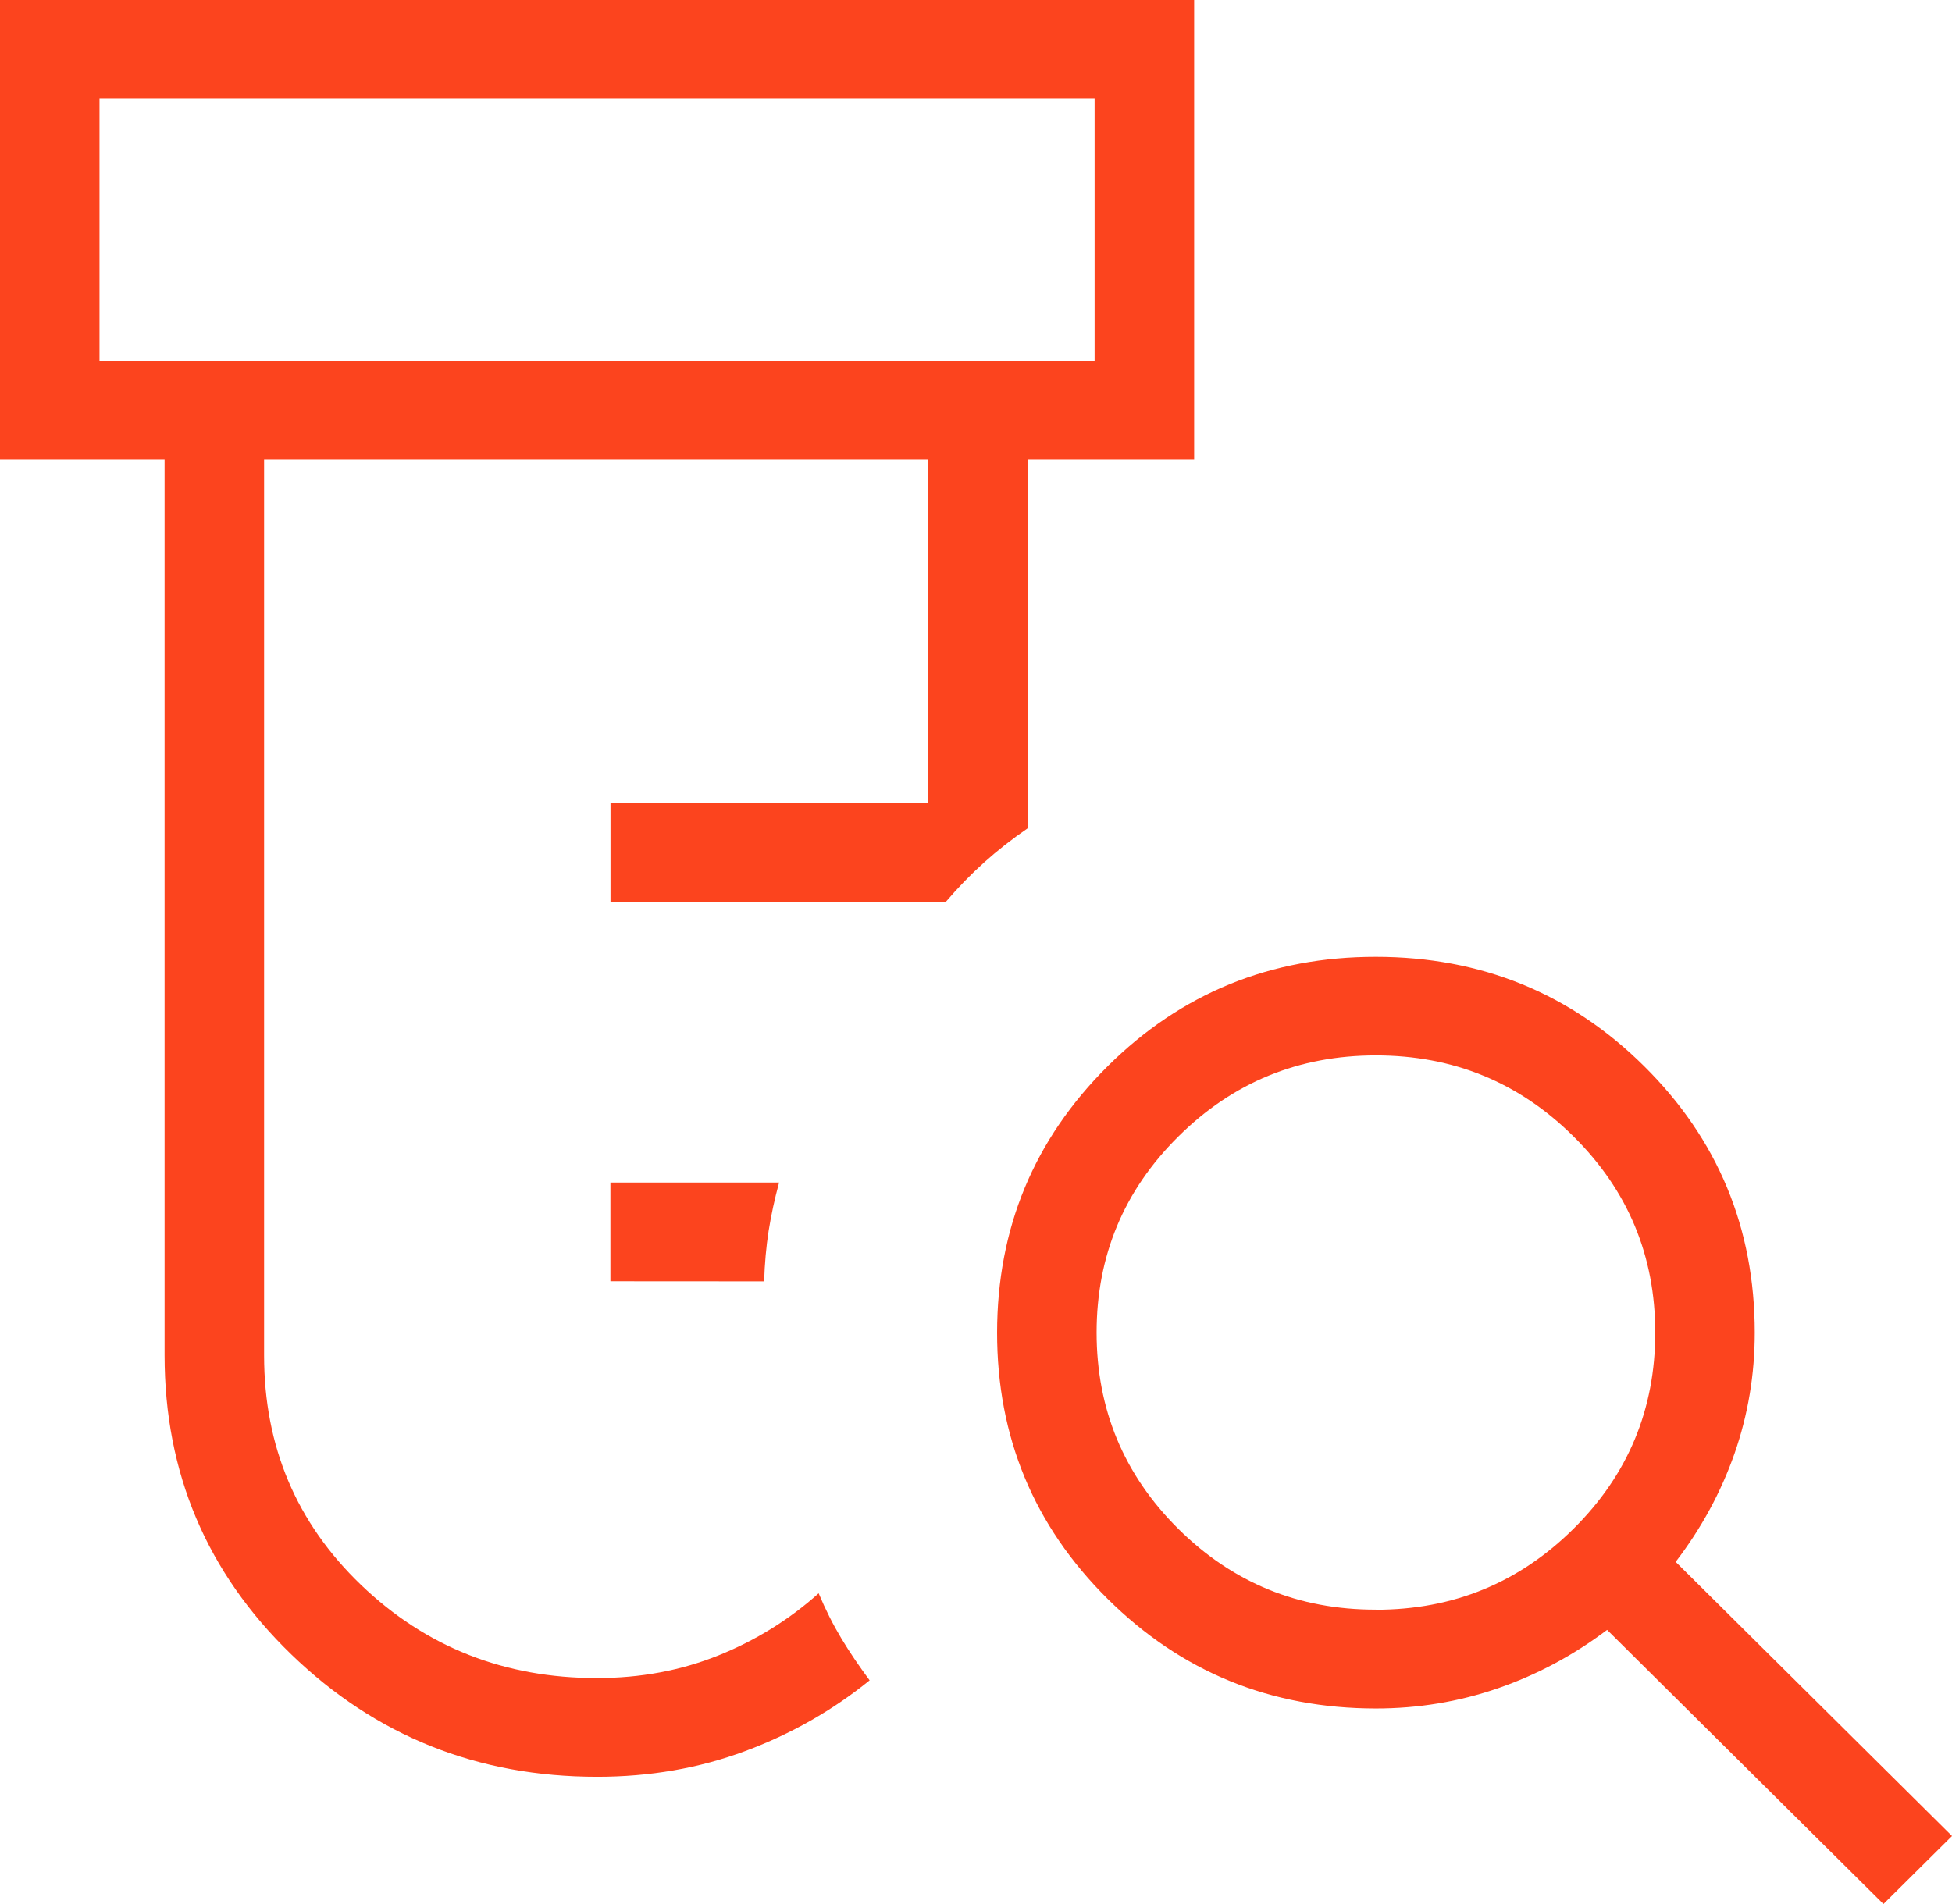 <?xml version="1.0" encoding="UTF-8"?> <svg xmlns="http://www.w3.org/2000/svg" width="41" height="40" viewBox="0 0 41 40" fill="none"><path d="M12.821 26.917V24.843H16.364C16.27 25.189 16.197 25.528 16.144 25.861C16.093 26.193 16.061 26.546 16.05 26.919L12.821 26.917ZM12.543 37.327C10.03 37.327 7.888 36.469 6.116 34.754C4.343 33.038 3.457 30.944 3.457 28.472V9.651H0V0H25.082V9.651H21.585V17.401C21.257 17.626 20.953 17.865 20.671 18.118C20.39 18.371 20.122 18.646 19.869 18.943H12.823V16.87H19.495V9.651H5.547V28.474C5.547 30.388 6.227 31.996 7.587 33.3C8.947 34.603 10.598 35.255 12.541 35.253C13.452 35.253 14.301 35.095 15.089 34.778C15.874 34.462 16.577 34.026 17.195 33.472C17.34 33.818 17.5 34.135 17.674 34.424C17.848 34.713 18.046 35.005 18.266 35.301C17.485 35.934 16.613 36.43 15.649 36.788C14.685 37.147 13.649 37.327 12.541 37.327M2.09 7.577H22.991V2.074H2.09V7.577ZM28.9 33.818C30.525 33.818 31.909 33.25 33.053 32.114C34.196 30.98 34.767 29.607 34.767 27.995C34.767 26.383 34.196 25.011 33.053 23.877C31.909 22.74 30.525 22.172 28.9 22.172C27.277 22.172 25.893 22.74 24.749 23.877C23.605 25.011 23.033 26.383 23.033 27.995C23.033 29.607 23.605 30.981 24.747 32.116C25.89 33.251 27.274 33.818 28.9 33.816M39.56 40L33.756 34.241C33.044 34.778 32.278 35.187 31.459 35.469C30.641 35.751 29.788 35.892 28.9 35.892C26.69 35.892 24.811 35.124 23.263 33.588C21.715 32.052 20.942 30.188 20.943 27.995C20.945 25.803 21.718 23.938 23.263 22.402C24.808 20.866 26.688 20.099 28.9 20.101C31.113 20.102 32.992 20.869 34.537 22.402C36.083 23.936 36.856 25.8 36.857 27.995C36.857 28.876 36.716 29.722 36.433 30.534C36.149 31.346 35.736 32.106 35.196 32.812L41 38.571L39.56 40Z" fill="#FC441E"></path></svg> 